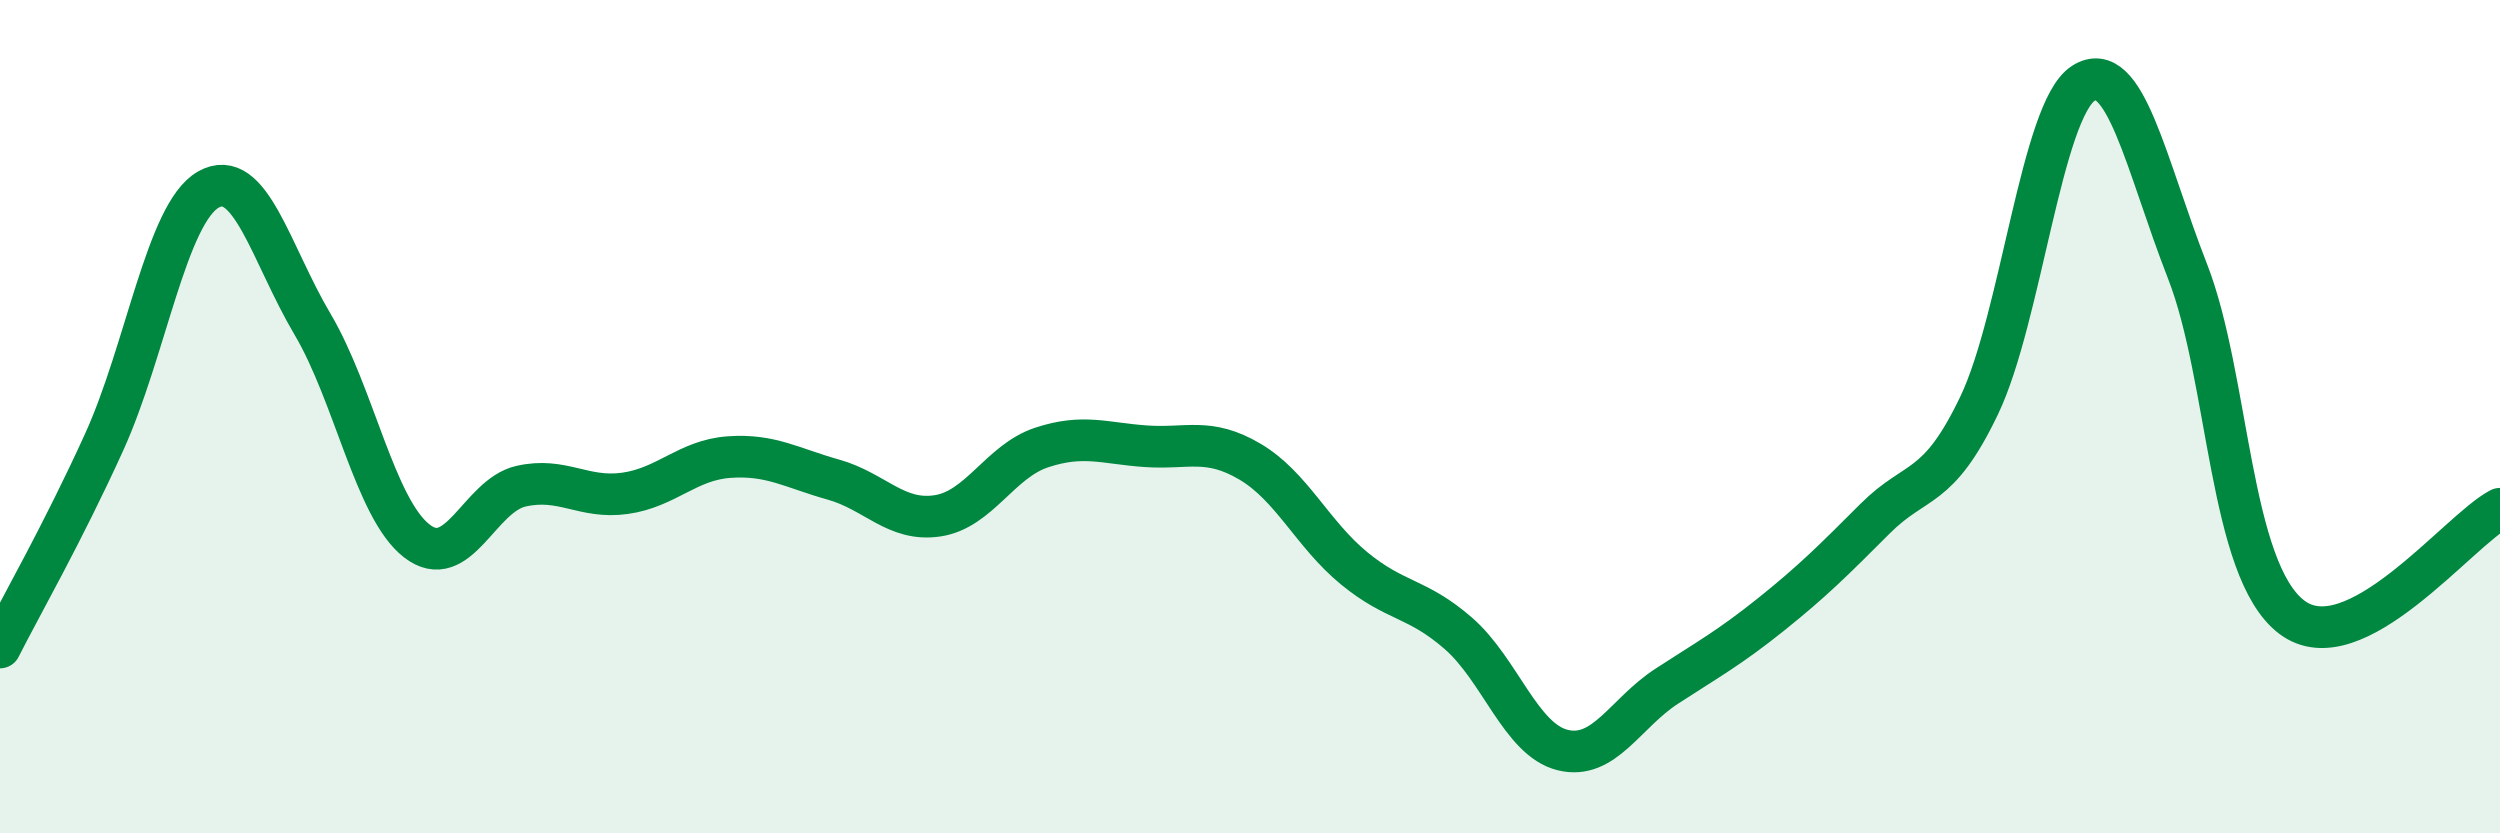 
    <svg width="60" height="20" viewBox="0 0 60 20" xmlns="http://www.w3.org/2000/svg">
      <path
        d="M 0,15.54 C 0.5,14.55 1.5,12.81 2.5,10.61 C 3.5,8.41 4,5.12 5,4.55 C 6,3.98 6.5,6.09 7.5,7.78 C 8.5,9.47 9,12.2 10,12.98 C 11,13.76 11.5,11.9 12.5,11.67 C 13.5,11.44 14,11.98 15,11.84 C 16,11.7 16.5,11.04 17.5,10.97 C 18.5,10.9 19,11.23 20,11.51 C 21,11.79 21.5,12.53 22.5,12.38 C 23.5,12.23 24,11.07 25,10.74 C 26,10.41 26.5,10.64 27.5,10.71 C 28.5,10.78 29,10.49 30,11.08 C 31,11.67 31.5,12.82 32.5,13.64 C 33.5,14.46 34,14.33 35,15.2 C 36,16.07 36.5,17.75 37.5,18 C 38.5,18.25 39,17.12 40,16.47 C 41,15.82 41.5,15.55 42.5,14.75 C 43.5,13.95 44,13.45 45,12.45 C 46,11.45 46.5,11.82 47.5,9.73 C 48.5,7.64 49,2.64 50,2 C 51,1.36 51.5,3.95 52.5,6.51 C 53.5,9.07 53.5,13.67 55,14.81 C 56.5,15.95 59,12.73 60,12.21L60 20L0 20Z"
        fill="#008740"
        opacity="0.1"
        stroke-linecap="round"
        stroke-linejoin="round"
      />
      <path
        d="M 0,15.54 C 0.5,14.55 1.5,12.81 2.5,10.61 C 3.5,8.41 4,5.12 5,4.55 C 6,3.98 6.5,6.09 7.5,7.78 C 8.5,9.47 9,12.2 10,12.98 C 11,13.76 11.5,11.9 12.5,11.67 C 13.5,11.44 14,11.98 15,11.84 C 16,11.7 16.5,11.04 17.5,10.97 C 18.5,10.9 19,11.23 20,11.51 C 21,11.79 21.5,12.53 22.5,12.38 C 23.5,12.23 24,11.07 25,10.74 C 26,10.41 26.5,10.64 27.5,10.71 C 28.5,10.78 29,10.49 30,11.08 C 31,11.67 31.5,12.82 32.5,13.64 C 33.5,14.46 34,14.33 35,15.2 C 36,16.07 36.5,17.75 37.5,18 C 38.5,18.25 39,17.12 40,16.47 C 41,15.82 41.5,15.55 42.5,14.75 C 43.5,13.95 44,13.45 45,12.45 C 46,11.45 46.5,11.82 47.5,9.73 C 48.5,7.64 49,2.64 50,2 C 51,1.36 51.5,3.95 52.5,6.51 C 53.5,9.07 53.5,13.67 55,14.81 C 56.5,15.95 59,12.73 60,12.21"
        stroke="#008740"
        stroke-width="1"
        fill="none"
        stroke-linecap="round"
        stroke-linejoin="round"
      />
    </svg>
  